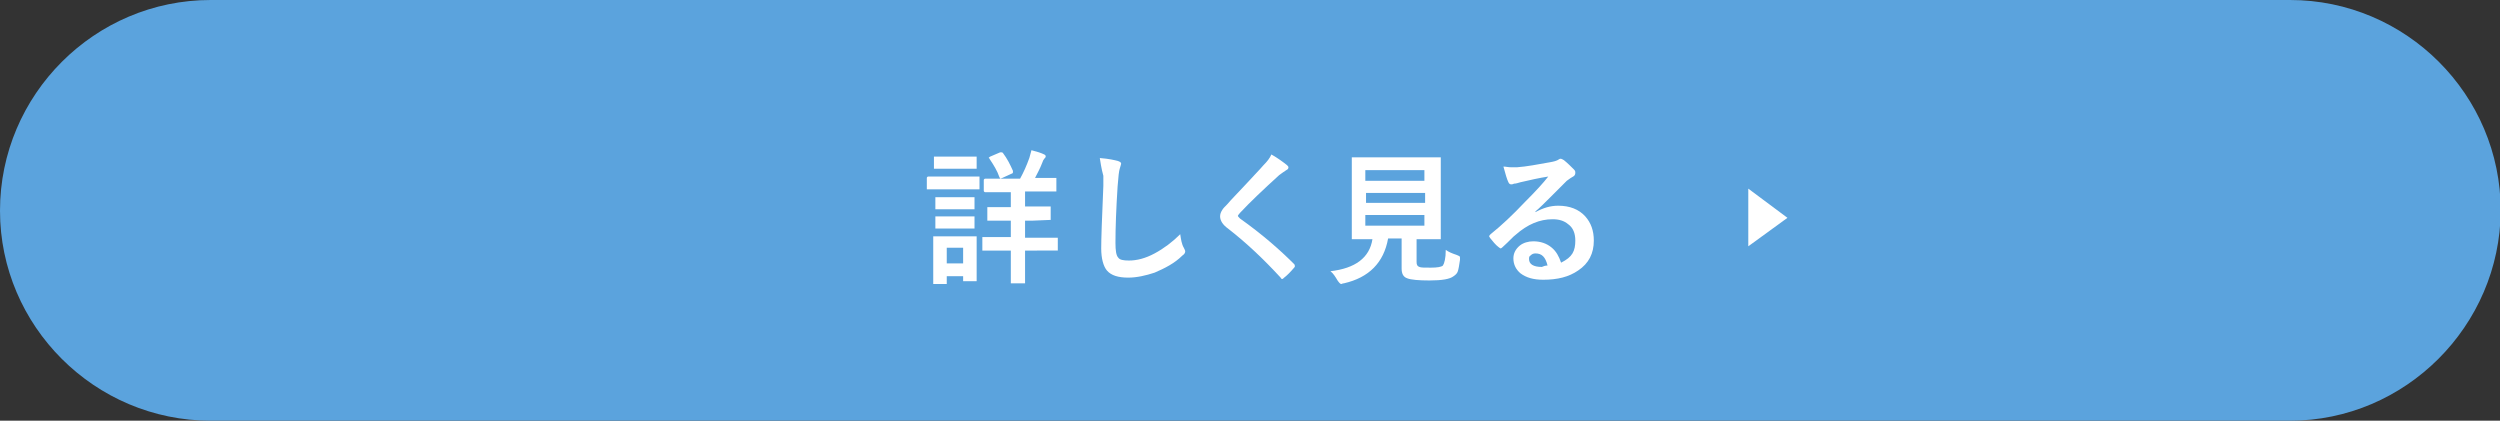 <?xml version="1.0" encoding="utf-8"?>
<!-- Generator: Adobe Illustrator 23.0.3, SVG Export Plug-In . SVG Version: 6.00 Build 0)  -->
<svg version="1.1" id="レイヤー_1" xmlns="http://www.w3.org/2000/svg" xmlns:xlink="http://www.w3.org/1999/xlink" x="0px"
	 y="0px" width="351.2px" height="59.1px" viewBox="0 0 351.2 59.1" style="enable-background:new 0 0 351.2 59.1;"
	 xml:space="preserve">
<rect x="0" y="0" width="351.2" height="59.1" fill="#333333" stroke="none"/>
<style type="text/css">
	.st0{fill:#5BA3DD;}
	.st1{fill:#FFFFFF;}
</style>
<path class="st0" d="M321.7,59.1H29.6C13.3,59.1,0,45.8,0,29.6v0C0,13.3,13.3,0,29.6,0h292.1c16.3,0,29.6,13.3,29.6,29.6v0
	C351.2,45.8,337.9,59.1,321.7,59.1z"/>
<g>
	<path class="st1" d="M132.6,24.8h2.6l2.2,0c0.1,0,0.2,0,0.2,0c0,0,0,0.1,0,0.2v1.4c0,0.1,0,0.2,0,0.2c0,0-0.1,0-0.2,0l-2.2,0h-2.6
		l-2.2,0c-0.1,0-0.1,0-0.2,0c0,0,0-0.1,0-0.2V25c0-0.1,0.1-0.2,0.2-0.2L132.6,24.8z M137.2,39.3c0,0.1,0,0.2,0,0.2c0,0-0.1,0-0.2,0
		h-1.5c-0.1,0-0.2,0-0.2,0c0,0,0-0.1,0-0.2v-0.5H133v0.9c0,0.1,0,0.2,0,0.2c0,0-0.1,0-0.2,0h-1.5c-0.1,0-0.2,0-0.2,0
		c0,0,0-0.1,0-0.2l0-3v-1.4l0-1.9c0-0.1,0-0.2,0-0.2c0,0,0.1,0,0.2,0l1.8,0h2l1.9,0c0.1,0,0.2,0,0.2,0c0,0,0,0.1,0,0.2l0,1.6v1.5
		L137.2,39.3z M133.2,22h2l1.8,0c0.1,0,0.2,0,0.2,0c0,0,0,0.1,0,0.2v1.3c0,0.1,0,0.2,0,0.2c0,0-0.1,0-0.2,0l-1.8,0h-2l-1.8,0
		c-0.1,0-0.2,0-0.2,0c0,0,0-0.1,0-0.2v-1.3c0-0.1,0-0.2,0-0.2c0,0,0.1,0,0.2,0L133.2,22z M133.3,27.7h1.7l1.7,0c0.1,0,0.2,0,0.2,0
		c0,0,0,0.1,0,0.2v1.3c0,0.1,0,0.2,0,0.2c0,0-0.1,0-0.2,0l-1.7,0h-1.7l-1.7,0c-0.1,0-0.2,0-0.2,0c0,0,0-0.1,0-0.2v-1.3
		c0-0.1,0-0.2,0-0.2c0,0,0.1,0,0.2,0L133.3,27.7z M133.3,30.4h1.7l1.7,0c0.1,0,0.2,0,0.2,0c0,0,0,0.1,0,0.2v1.3c0,0.1,0,0.2,0,0.2
		c0,0-0.1,0-0.2,0l-1.7,0h-1.7l-1.7,0c-0.1,0-0.2,0-0.2,0c0,0,0-0.1,0-0.2v-1.3c0-0.1,0-0.2,0-0.2c0,0,0.1,0,0.2,0L133.3,30.4z
		 M135.3,34.8H133v2.2h2.3V34.8z M145,31h-1v2.4h1.8l2.6,0c0.1,0,0.2,0,0.2,0s0,0.1,0,0.2V35c0,0.1,0,0.2,0,0.2c0,0-0.1,0-0.2,0
		l-2.6,0H144v1.4l0,3c0,0.1,0,0.2,0,0.2c0,0-0.1,0-0.2,0h-1.6c-0.1,0-0.2,0-0.2,0c0,0,0-0.1,0-0.2l0-3v-1.4h-1.2l-2.6,0
		c-0.1,0-0.2,0-0.2,0s0-0.1,0-0.2v-1.5c0-0.1,0-0.2,0-0.2c0,0,0.1,0,0.2,0l2.6,0h1.2V31h-0.7l-2.4,0c-0.1,0-0.2,0-0.2,0
		c0,0,0-0.1,0-0.2v-1.5c0-0.1,0-0.2,0-0.2c0,0,0.1,0,0.2,0l2.4,0h0.7V27H141l-2.6,0c-0.1,0-0.2-0.1-0.2-0.2v-1.5
		c0-0.1,0.1-0.2,0.2-0.2l2.6,0h2.3c0.5-0.9,0.9-1.8,1.3-2.9c0.1-0.4,0.2-0.7,0.3-1.1c0.8,0.2,1.4,0.4,1.8,0.6
		c0.2,0.1,0.2,0.2,0.2,0.3c0,0.1-0.1,0.2-0.2,0.3c-0.1,0.1-0.2,0.3-0.3,0.6c-0.3,0.8-0.7,1.5-1,2.1h0.2l2.6,0c0.1,0,0.2,0,0.2,0
		s0,0.1,0,0.2v1.5c0,0.1,0,0.2,0,0.2c0,0-0.1,0-0.2,0l-2.6,0H144v2.1h1l2.4,0c0.1,0,0.2,0,0.2,0c0,0,0,0.1,0,0.2v1.5
		c0,0.1,0,0.2,0,0.2c0,0-0.1,0-0.2,0L145,31z M140.5,21.4c0.1,0,0.1,0,0.2,0c0.1,0,0.1,0,0.2,0.1c0.6,0.8,1,1.6,1.4,2.5
		c0,0.1,0,0.1,0,0.2c0,0.1-0.1,0.2-0.2,0.2l-1.3,0.6c-0.1,0-0.2,0.1-0.2,0.1c-0.1,0-0.1-0.1-0.2-0.2c-0.3-0.9-0.8-1.7-1.4-2.6
		c0-0.1-0.1-0.1-0.1-0.1c0-0.1,0.1-0.1,0.2-0.2L140.5,21.4z"/>
	<path class="st1" d="M154.5,22.2c1.3,0.1,2.1,0.3,2.5,0.4c0.3,0.1,0.5,0.2,0.5,0.4c0,0.1-0.1,0.3-0.2,0.7c-0.1,0.3-0.2,1.1-0.3,2.5
		c-0.2,3.1-0.3,5.8-0.3,7.9c0,1.1,0.1,1.8,0.4,2.1c0.2,0.3,0.7,0.4,1.5,0.4c1.1,0,2.3-0.3,3.6-1c1.3-0.7,2.5-1.6,3.6-2.7
		c0.1,0.7,0.2,1.4,0.5,1.9c0.1,0.2,0.2,0.4,0.2,0.5c0,0.2-0.1,0.4-0.4,0.6c-1.1,1.1-2.5,1.8-3.9,2.4c-1.2,0.4-2.5,0.7-3.7,0.7
		c-1.4,0-2.4-0.3-3-1c-0.5-0.6-0.8-1.7-0.8-3.1c0-1.3,0.1-4.2,0.3-8.8c0-0.7,0-1.2,0-1.4C154.7,23.6,154.6,22.8,154.5,22.2z"/>
	<path class="st1" d="M178.6,21.7c0.9,0.5,1.7,1.1,2.2,1.5c0.1,0.1,0.2,0.2,0.2,0.3c0,0.2-0.1,0.3-0.3,0.4c-0.3,0.2-0.6,0.4-1,0.7
		c-2.2,2-4.1,3.8-5.5,5.3c-0.2,0.2-0.3,0.4-0.3,0.4c0,0.1,0.1,0.2,0.3,0.4c3.1,2.2,5.6,4.4,7.6,6.4c0.1,0.1,0.1,0.2,0.1,0.3
		c0,0.1,0,0.1-0.1,0.2c-0.5,0.6-1,1.1-1.4,1.4c-0.1,0.1-0.2,0.2-0.3,0.2s-0.1-0.1-0.2-0.2c-2.3-2.5-4.7-4.8-7.4-6.9
		c-0.7-0.5-1.1-1.1-1.1-1.7c0-0.3,0.1-0.6,0.3-0.9c0.1-0.2,0.4-0.5,0.7-0.8c0.5-0.6,1.4-1.5,2.7-2.9c1-1.1,1.8-1.9,2.4-2.6
		C178,22.7,178.4,22.2,178.6,21.7z"/>
	<path class="st1" d="M203.1,35.1c0.4,0.3,0.9,0.5,1.5,0.7c0.2,0.1,0.3,0.1,0.4,0.2c0.1,0,0.1,0.1,0.1,0.2c0,0,0,0.1,0,0.3
		c-0.1,0.7-0.2,1.3-0.3,1.6c-0.1,0.3-0.3,0.5-0.6,0.7c-0.5,0.4-1.6,0.6-3.4,0.6c-1.5,0-2.6-0.1-3.1-0.3c-0.6-0.2-0.8-0.7-0.8-1.4
		v-4.2H195c-0.6,3.4-2.7,5.5-6.2,6.3c-0.2,0-0.3,0.1-0.4,0.1c-0.1,0-0.3-0.2-0.5-0.5c-0.3-0.5-0.6-1-1-1.3c3.5-0.4,5.5-1.9,5.9-4.5
		h0l-2.7,0c-0.1,0-0.2,0-0.2,0c0,0,0-0.1,0-0.2l0-2.5v-6.1l0-2.5c0-0.1,0-0.2,0-0.2c0,0,0.1,0,0.2,0l2.8,0h6.5l2.8,0
		c0.1,0,0.2,0,0.2,0c0,0,0,0.1,0,0.2l0,2.5v6.1l0,2.5c0,0.1,0,0.2,0,0.2c0,0-0.1,0-0.2,0l-2.8,0h-0.4v3.2c0,0.4,0.1,0.6,0.4,0.7
		c0.2,0.1,0.7,0.1,1.6,0.1c0.9,0,1.5-0.1,1.7-0.3C202.9,37,203.1,36.3,203.1,35.1z M200.1,23.9h-8.3v1.5h8.3V23.9z M191.9,28.5h8.3
		v-1.4h-8.3V28.5z M200.1,31.7v-1.5h-8.3v1.5H200.1z"/>
	<path class="st1" d="M217.5,24.8c-1.3,0.2-2.6,0.5-3.9,0.8c-0.4,0.1-0.6,0.2-0.9,0.2c-0.2,0.1-0.3,0.1-0.4,0.1
		c-0.2,0-0.3-0.1-0.4-0.3c-0.2-0.4-0.4-1.1-0.7-2.2c0.3,0,0.7,0.1,1.1,0.1c0.3,0,0.5,0,0.8,0c1.4-0.1,2.9-0.4,4.6-0.7
		c0.6-0.1,0.9-0.2,1.1-0.3c0.2-0.1,0.3-0.2,0.4-0.2c0.2,0,0.3,0.1,0.5,0.2c0.5,0.4,1,0.9,1.4,1.3c0.2,0.2,0.2,0.3,0.2,0.5
		c0,0.2-0.1,0.4-0.3,0.5c-0.2,0.1-0.5,0.3-0.9,0.6c-0.4,0.4-1.2,1.2-2.3,2.3c-0.8,0.8-1.5,1.5-2.1,2l0,0.1c1.1-0.6,2.1-0.9,3.2-0.9
		c1.6,0,2.9,0.5,3.8,1.5c0.8,0.9,1.2,2,1.2,3.4c0,1.8-0.7,3.2-2.2,4.2c-1.3,0.9-2.9,1.3-4.9,1.3c-1.4,0-2.4-0.3-3.2-0.9
		c-0.6-0.5-1-1.2-1-2.1c0-0.7,0.3-1.3,0.9-1.8c0.5-0.4,1.2-0.6,1.9-0.6c1,0,1.9,0.3,2.6,0.9c0.6,0.5,1,1.2,1.3,2.1
		c0.8-0.4,1.3-0.8,1.6-1.3c0.3-0.5,0.4-1.1,0.4-1.8c0-1-0.3-1.8-1-2.3c-0.6-0.5-1.3-0.7-2.2-0.7c-1.8,0-3.5,0.7-5.2,2.2
		c-0.3,0.2-0.8,0.8-1.8,1.7c-0.2,0.2-0.3,0.2-0.3,0.2s-0.2-0.1-0.3-0.2c-0.4-0.3-0.8-0.8-1.2-1.3c0-0.1-0.1-0.1-0.1-0.2
		c0-0.1,0.1-0.2,0.2-0.3c1.5-1.2,3.1-2.7,4.8-4.5C215.8,26.8,216.8,25.7,217.5,24.8z M217.4,37.3c-0.3-1.2-0.8-1.7-1.7-1.7
		c-0.3,0-0.5,0.1-0.7,0.3c-0.2,0.1-0.2,0.3-0.2,0.5c0,0.7,0.6,1.1,1.8,1.1C216.8,37.4,217.1,37.3,217.4,37.3z"/>
</g>
<g>
	<path class="st1" d="M245.6,34.6v-8.1l5.5,4.1L245.6,34.6z"/>
</g>
</svg>
